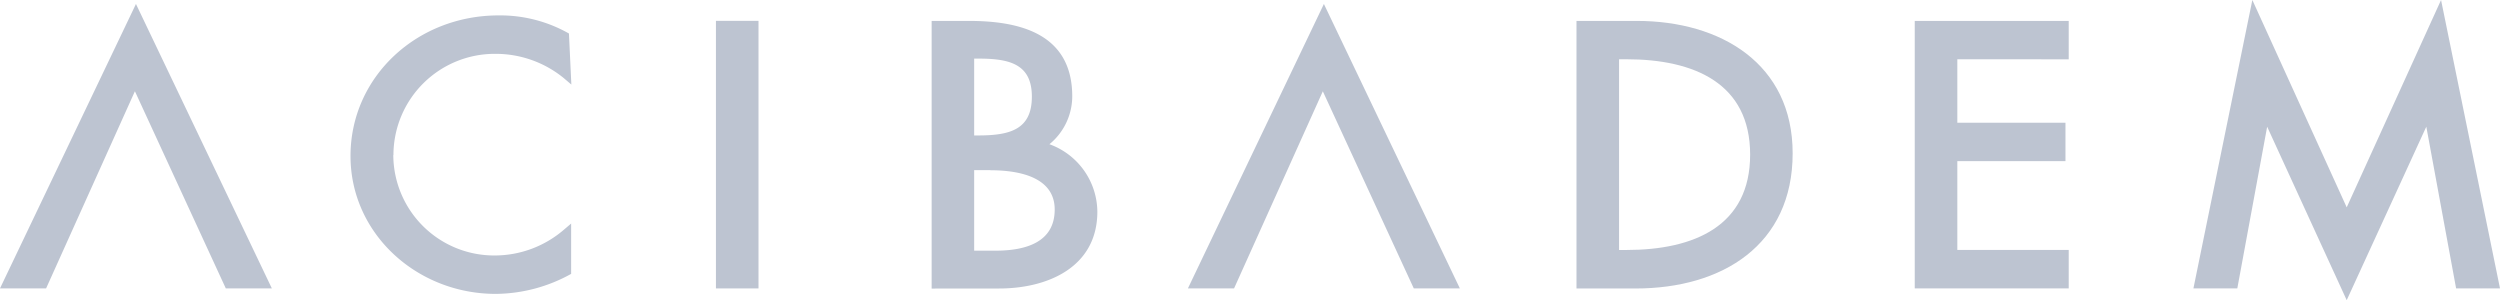 <svg xmlns="http://www.w3.org/2000/svg" xmlns:xlink="http://www.w3.org/1999/xlink" width="199.881" height="23.996" viewBox="0 0 199.881 23.996"><defs><clipPath id="a"><rect width="199.881" height="23.996" fill="none"/></clipPath></defs><g transform="translate(0 0)"><g transform="translate(0 0)" clip-path="url(#a)"><path d="M35.288,12.56a8.064,8.064,0,0,0,8.091,8.034H43.4a8.482,8.482,0,0,0,5.519-2.053l.588-.5v4.024a12.578,12.578,0,0,1-6.023,1.6c-6.329,0-11.617-4.829-11.617-11.023C31.869,6.309,37.172,1.4,43.7,1.4a11.122,11.122,0,0,1,5.632,1.448l.192,4.081-.6-.512a8.6,8.6,0,0,0-5.463-1.944A8.1,8.1,0,0,0,35.3,12.513v.047" transform="translate(-3.843 -0.168)" fill="#bdc4d1" fill-rule="evenodd"/><rect width="3.403" height="21.393" transform="translate(57.241 1.667)" fill="#bdc4d1"/><path d="M177.482,4.966v5.077h8.646v3.07h-8.646v7.1h8.906v3.074h-12.31V1.9h12.31v3.07Z" transform="translate(-20.989 -0.228)" fill="#bdc4d1" fill-rule="evenodd"/><path d="M202.921,23.06h-3.509L204.124,0l7.544,16.577L219.211,0l4.713,23.06h-3.509l-2.383-12.932L211.668,24l-6.36-13.868Z" transform="translate(-24.043 0)" fill="#bdc4d1" fill-rule="evenodd"/><path d="M147.315,4.966h-.586V20.215h.586c5.445,0,9.894-1.934,9.894-7.623s-4.449-7.626-9.894-7.626m.746,18.323h-4.736V1.9h4.821c6.716,0,12.462,3.425,12.462,10.587,0,7.321-5.624,10.806-12.56,10.806" transform="translate(-17.281 -0.228)" fill="#bdc4d1" fill-rule="evenodd"/><path d="M88.492,4.913H88.1v6.144h.329c2.541,0,4.284-.477,4.284-3.1,0-2.562-1.714-3.043-4.226-3.043m.916,8.914H88.1v6.442h1.7c2.494,0,4.739-.709,4.739-3.29,0-2.512-2.672-3.14-5.14-3.14M84.7,23.3V1.9h2.989c4.06,0,8.253,1.02,8.253,6.035a4.968,4.968,0,0,1-1.824,3.824,5.788,5.788,0,0,1,3.831,5.391c0,4.458-4,6.144-7.849,6.144Z" transform="translate(-10.213 -0.228)" fill="#bdc4d1" fill-rule="evenodd"/><path d="M129.742,23.1h-3.684L118.786,7.343,111.69,23.1H108L118.872.361Z" transform="translate(-13.023 -0.043)" fill="#bdc4d1" fill-rule="evenodd"/><path d="M0,23.1H3.686l7.1-15.761L18.053,23.1h3.682L10.87.36Z" transform="translate(0 -0.043)" fill="#bdc4d1"/></g></g></svg>